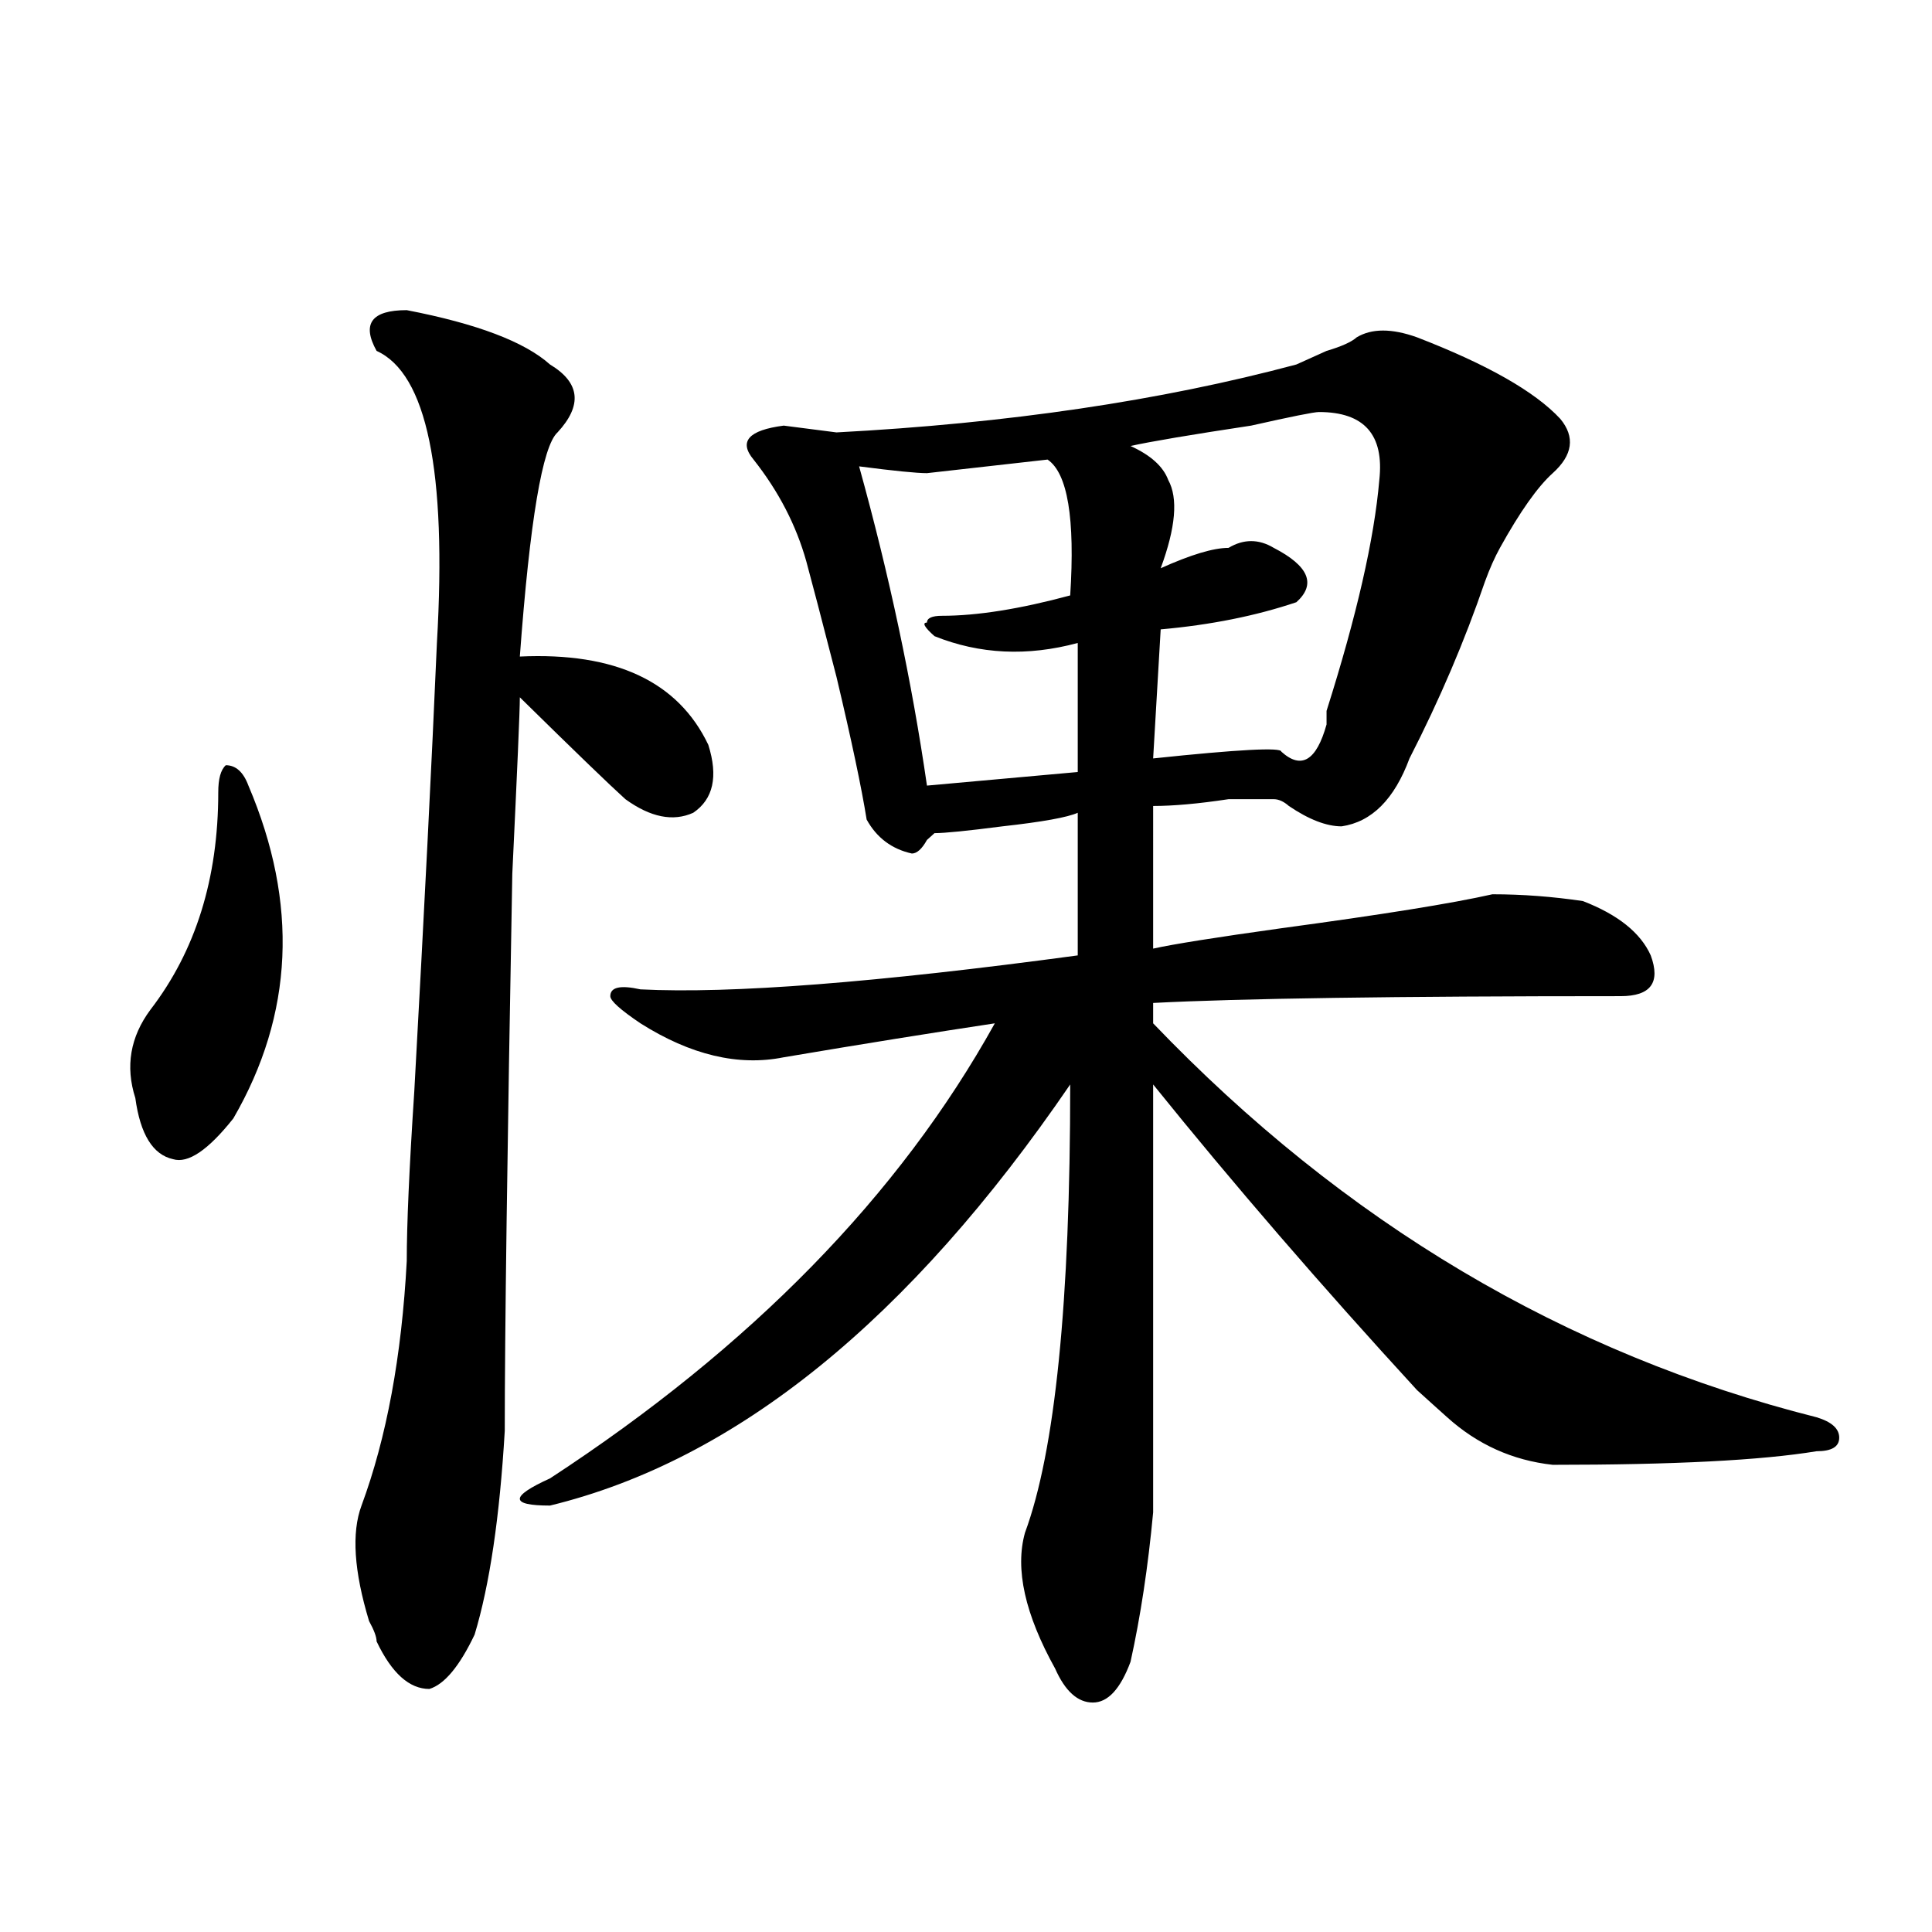 <?xml version="1.0" encoding="utf-8"?>
<!-- Generator: Adobe Illustrator 16.0.0, SVG Export Plug-In . SVG Version: 6.00 Build 0)  -->
<!DOCTYPE svg PUBLIC "-//W3C//DTD SVG 1.1//EN" "http://www.w3.org/Graphics/SVG/1.1/DTD/svg11.dtd">
<svg version="1.1" id="图层_1" xmlns="http://www.w3.org/2000/svg" xmlns:xlink="http://www.w3.org/1999/xlink" x="0px" y="0px"
	 width="1000px" height="1000px" viewBox="0 0 1000 1000" enable-background="new 0 0 1000 1000" xml:space="preserve">
<path d="M128.582,406.625c25.975,60.974,23.414,118.378-7.805,172.266c-13.049,16.425-23.414,23.456-31.219,21.094
	c-10.427-2.307-16.951-12.854-19.512-31.641c-5.244-16.37-2.622-31.641,7.805-45.703c23.414-30.432,35.121-67.95,35.121-112.5
	c0-7.031,1.28-11.7,3.902-14.063C122.058,396.078,125.96,399.594,128.582,406.625z M210.531,160.531
	c36.401,7.031,61.096,16.425,74.145,28.125c15.609,9.393,16.89,21.094,3.902,35.156c-7.805,7.031-14.329,45.703-19.512,116.016
	c49.389-2.307,81.949,12.909,97.559,45.703c5.183,16.425,2.561,28.125-7.805,35.156c-10.427,4.724-22.134,2.362-35.121-7.031
	c-7.805-7.031-26.036-24.609-54.633-52.734c0,7.031-1.342,37.518-3.902,91.406c-2.622,142.987-3.902,239.063-3.902,288.281
	c-2.622,44.55-7.805,79.651-15.609,105.469c-7.805,16.37-15.609,25.763-23.414,28.125c-10.427,0-19.512-8.24-27.316-24.609
	c0-2.362-1.342-5.878-3.902-10.547c-7.805-25.763-9.146-45.703-3.902-59.766c12.987-35.156,20.792-77.344,23.414-126.563
	c0-18.732,1.28-48.01,3.902-87.891c5.183-93.713,9.085-171.057,11.707-232.031c5.183-89.044-5.244-139.417-31.219-151.172
	C187.117,167.562,192.3,160.531,210.531,160.531z M702.227,174.594c7.805-4.669,18.17-4.669,31.219,0
	c36.401,14.063,61.096,28.125,74.145,42.188c7.805,9.393,6.463,18.787-3.902,28.125c-7.805,7.031-16.951,19.94-27.316,38.672
	c-2.622,4.724-5.244,10.547-7.805,17.578c-10.427,30.487-23.414,60.974-39.023,91.406c-7.805,21.094-19.512,32.849-35.121,35.156
	c-7.805,0-16.951-3.516-27.316-10.547c-2.622-2.307-5.244-3.516-7.805-3.516c-5.244,0-13.049,0-23.414,0
	c-15.609,2.362-28.658,3.516-39.023,3.516V491c10.365-2.307,32.499-5.823,66.34-10.547c52.011-7.031,88.412-12.854,109.266-17.578
	c15.609,0,31.219,1.208,46.828,3.516c18.17,7.031,29.877,16.425,35.121,28.125c5.183,14.063,0,21.094-15.609,21.094
	c-117.07,0-197.739,1.208-241.945,3.516v10.547C695.702,632.833,810.15,700.784,940.27,733.578
	c7.805,2.362,11.707,5.878,11.707,10.547c0,4.724-3.902,7.031-11.707,7.031c-28.658,4.724-74.145,7.031-136.582,7.031
	c-20.854-2.307-39.023-10.547-54.633-24.609c-2.622-2.307-7.805-7.031-15.609-14.063c-49.45-53.888-94.998-106.622-136.582-158.203
	c0,70.313,0,144.141,0,221.484c-2.622,28.125-6.524,53.888-11.707,77.344c-5.244,14.063-11.707,21.094-19.512,21.094
	s-14.329-5.878-19.512-17.578c-15.609-28.125-20.854-51.526-15.609-70.313c15.609-42.188,23.414-119.531,23.414-232.031
	C470.646,683.206,380.893,755.88,284.676,779.281c-10.427,0-15.609-1.154-15.609-3.516c0-2.307,5.183-5.823,15.609-10.547
	c104.021-67.95,180.788-146.448,230.238-235.547c-31.219,4.724-67.682,10.547-109.266,17.578
	c-23.414,4.724-48.17-1.154-74.145-17.578c-10.427-7.031-15.609-11.7-15.609-14.063c0-4.669,5.183-5.823,15.609-3.516
	c46.828,2.362,122.253-3.516,226.336-17.578v-73.828c-5.244,2.362-18.231,4.724-39.023,7.031
	c-18.231,2.362-29.938,3.516-35.121,3.516l-3.902,3.516c-2.622,4.724-5.244,7.031-7.805,7.031
	c-10.427-2.307-18.231-8.185-23.414-17.578c-2.622-16.37-7.805-40.979-15.609-73.828c-7.805-30.432-13.049-50.372-15.609-59.766
	c-5.244-18.732-14.329-36.31-27.316-52.734c-7.805-9.338-2.622-15.216,15.609-17.578l27.316,3.516
	c88.412-4.669,167.801-16.37,238.043-35.156c5.183-2.307,10.365-4.669,15.609-7.031
	C694.422,179.318,699.604,176.956,702.227,174.594z M542.23,237.875l-62.438,7.031c-5.244,0-16.951-1.154-35.121-3.516
	c15.609,56.25,27.316,111.346,35.121,165.234l78.047-7.031v-66.797c-26.036,7.031-50.73,5.878-74.145-3.516
	c-5.244-4.669-6.524-7.031-3.902-7.031c0-2.307,2.561-3.516,7.805-3.516c18.17,0,40.304-3.516,66.34-10.547
	C556.498,268.362,552.596,244.906,542.23,237.875z M682.715,213.265c-2.622,0-14.329,2.362-35.121,7.031
	c-31.219,4.724-52.072,8.24-62.438,10.547c10.365,4.724,16.89,10.547,19.512,17.578c5.183,9.393,3.902,24.609-3.902,45.703
	c15.609-7.031,27.316-10.547,35.121-10.547c7.805-4.669,15.609-4.669,23.414,0c18.17,9.393,22.072,18.787,11.707,28.125
	c-20.854,7.031-44.268,11.755-70.242,14.063l-3.902,66.797c44.206-4.669,66.34-5.823,66.34-3.516
	c10.365,9.393,18.17,4.724,23.414-14.063v-7.031c15.609-49.219,24.694-89.044,27.316-119.531
	C716.494,225.021,706.129,213.265,682.715,213.265z"/>
</svg>
